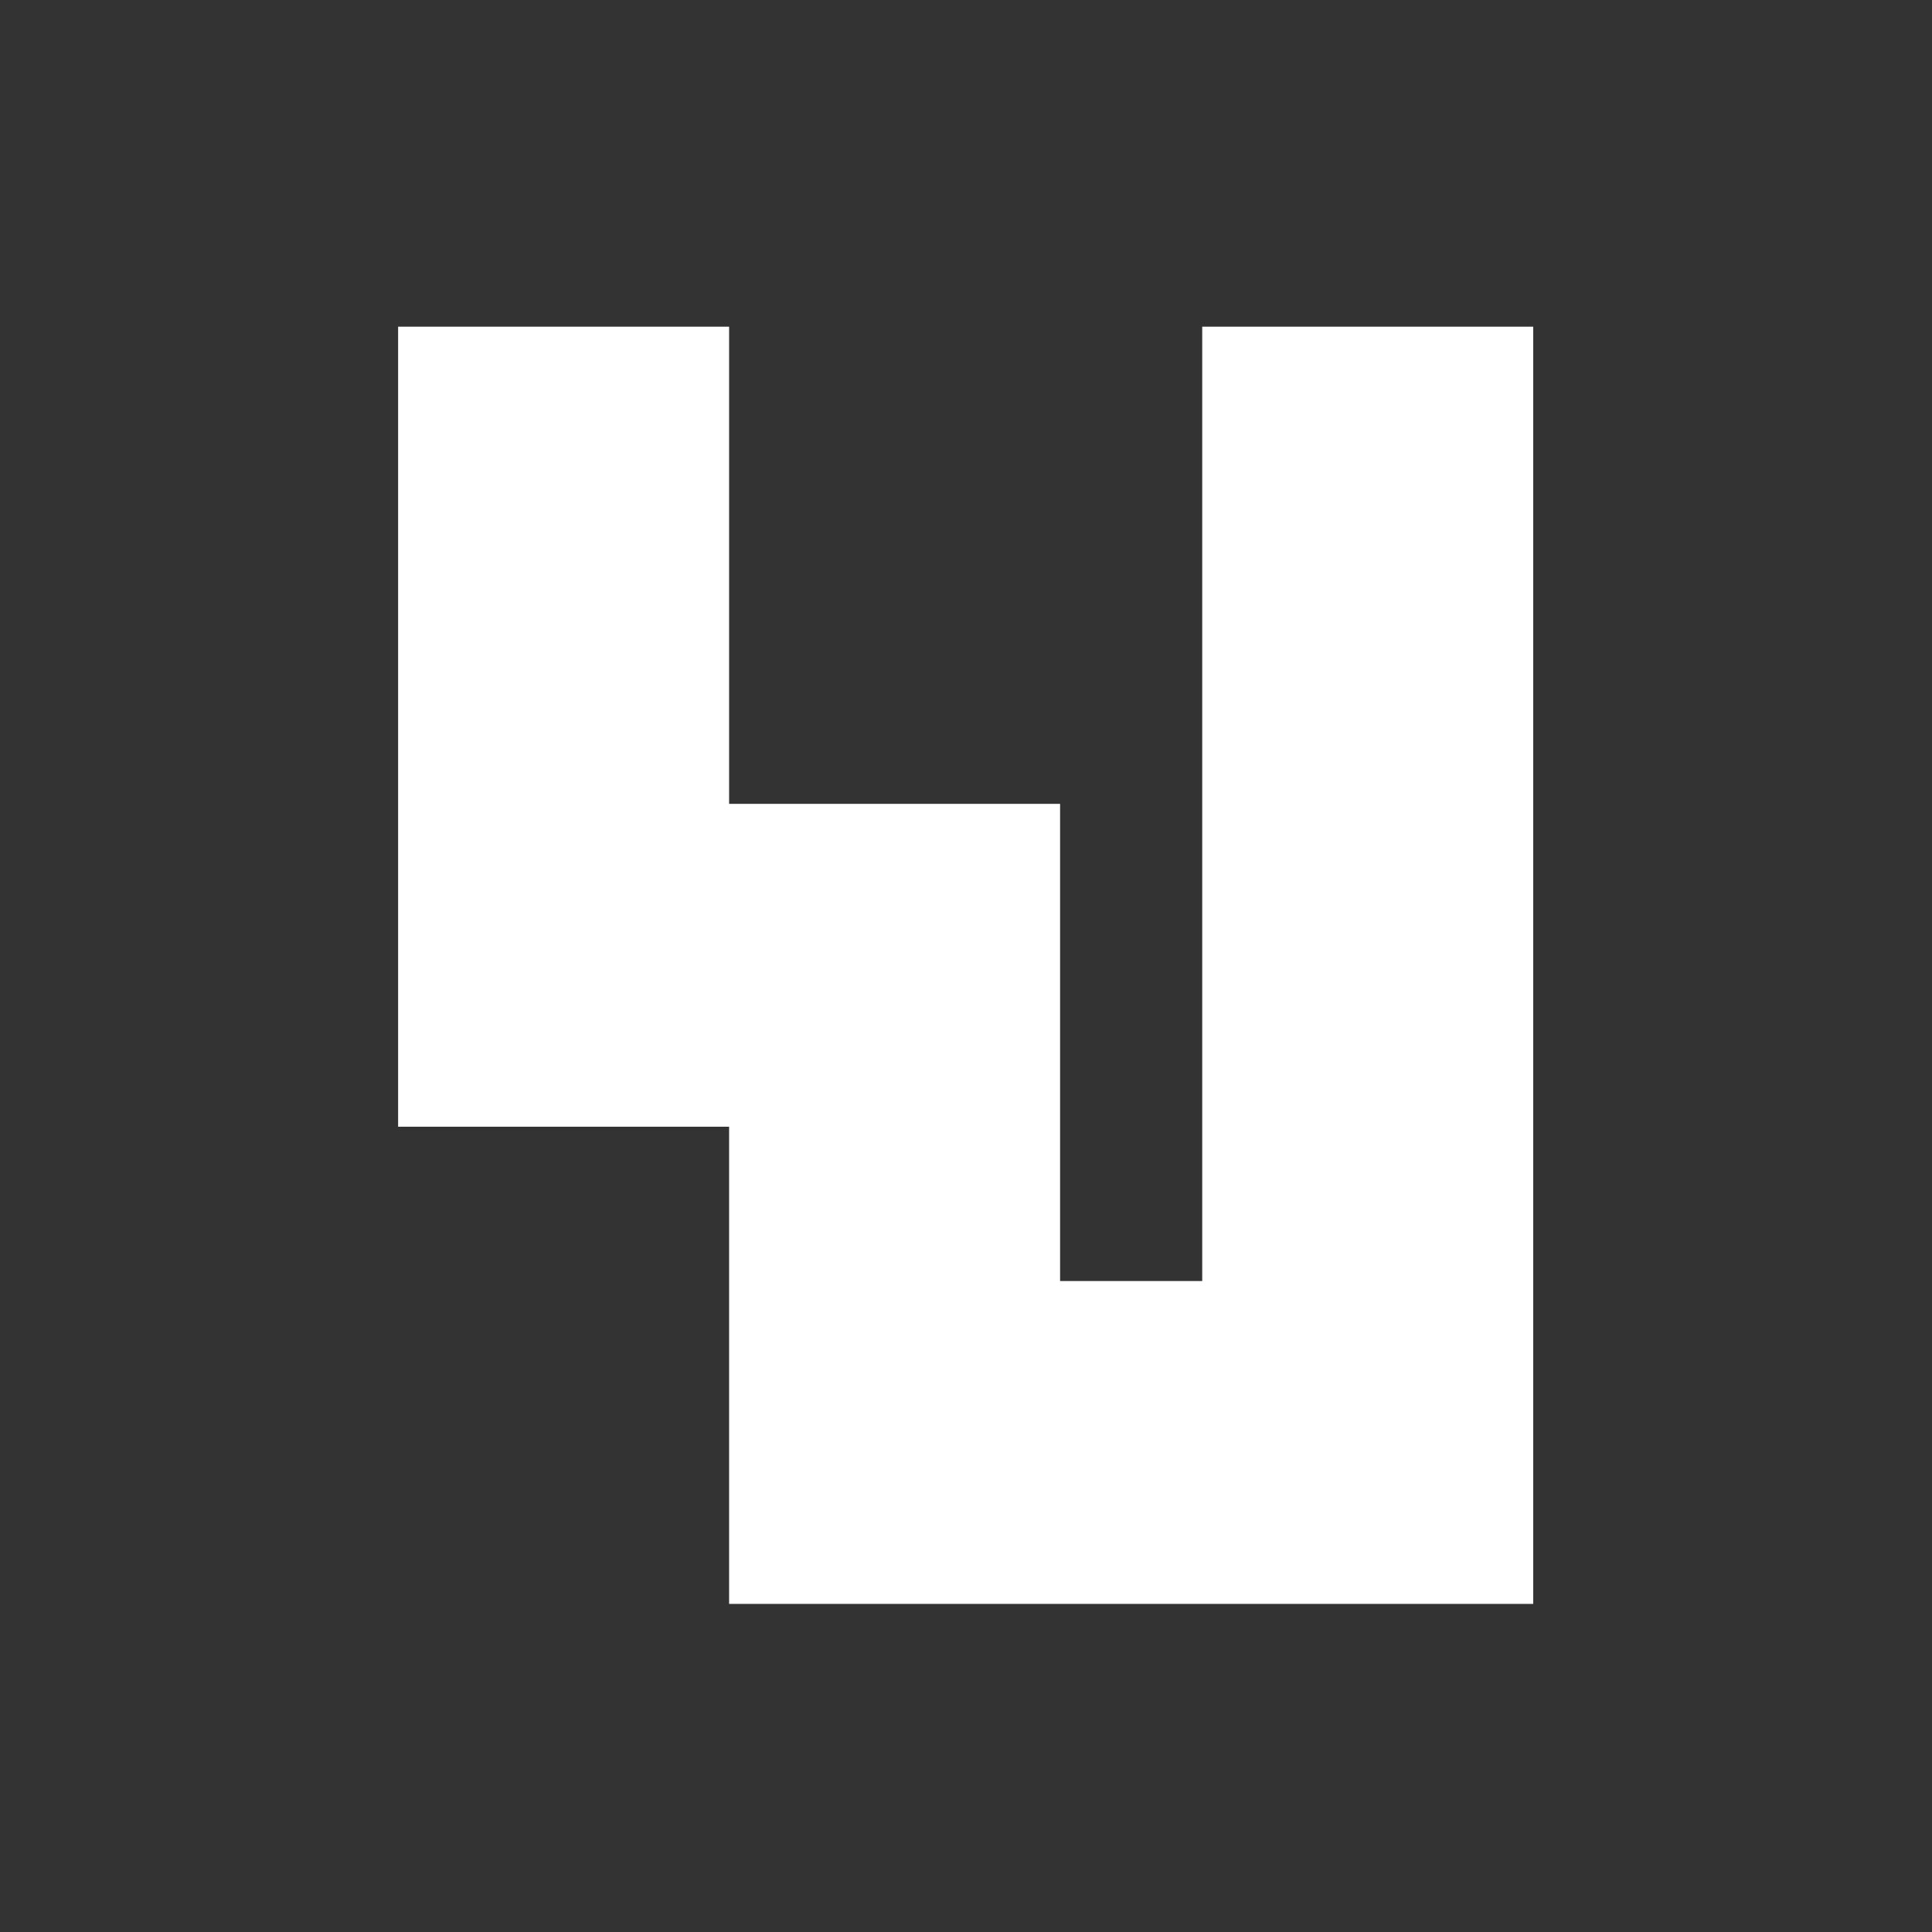 <svg width="513" height="513" viewBox="0 0 513 513" fill="none" xmlns="http://www.w3.org/2000/svg">
<rect x="0" y="0" width="513" height="513" fill="#333333" stroke="none"/>
<path d="M193.597 425.88V299.174H105.711V86.74H193.597V213.446H281.482V340.152H319.224V86.74H407.11V425.88H193.597Z" fill="white"/>
</svg>
